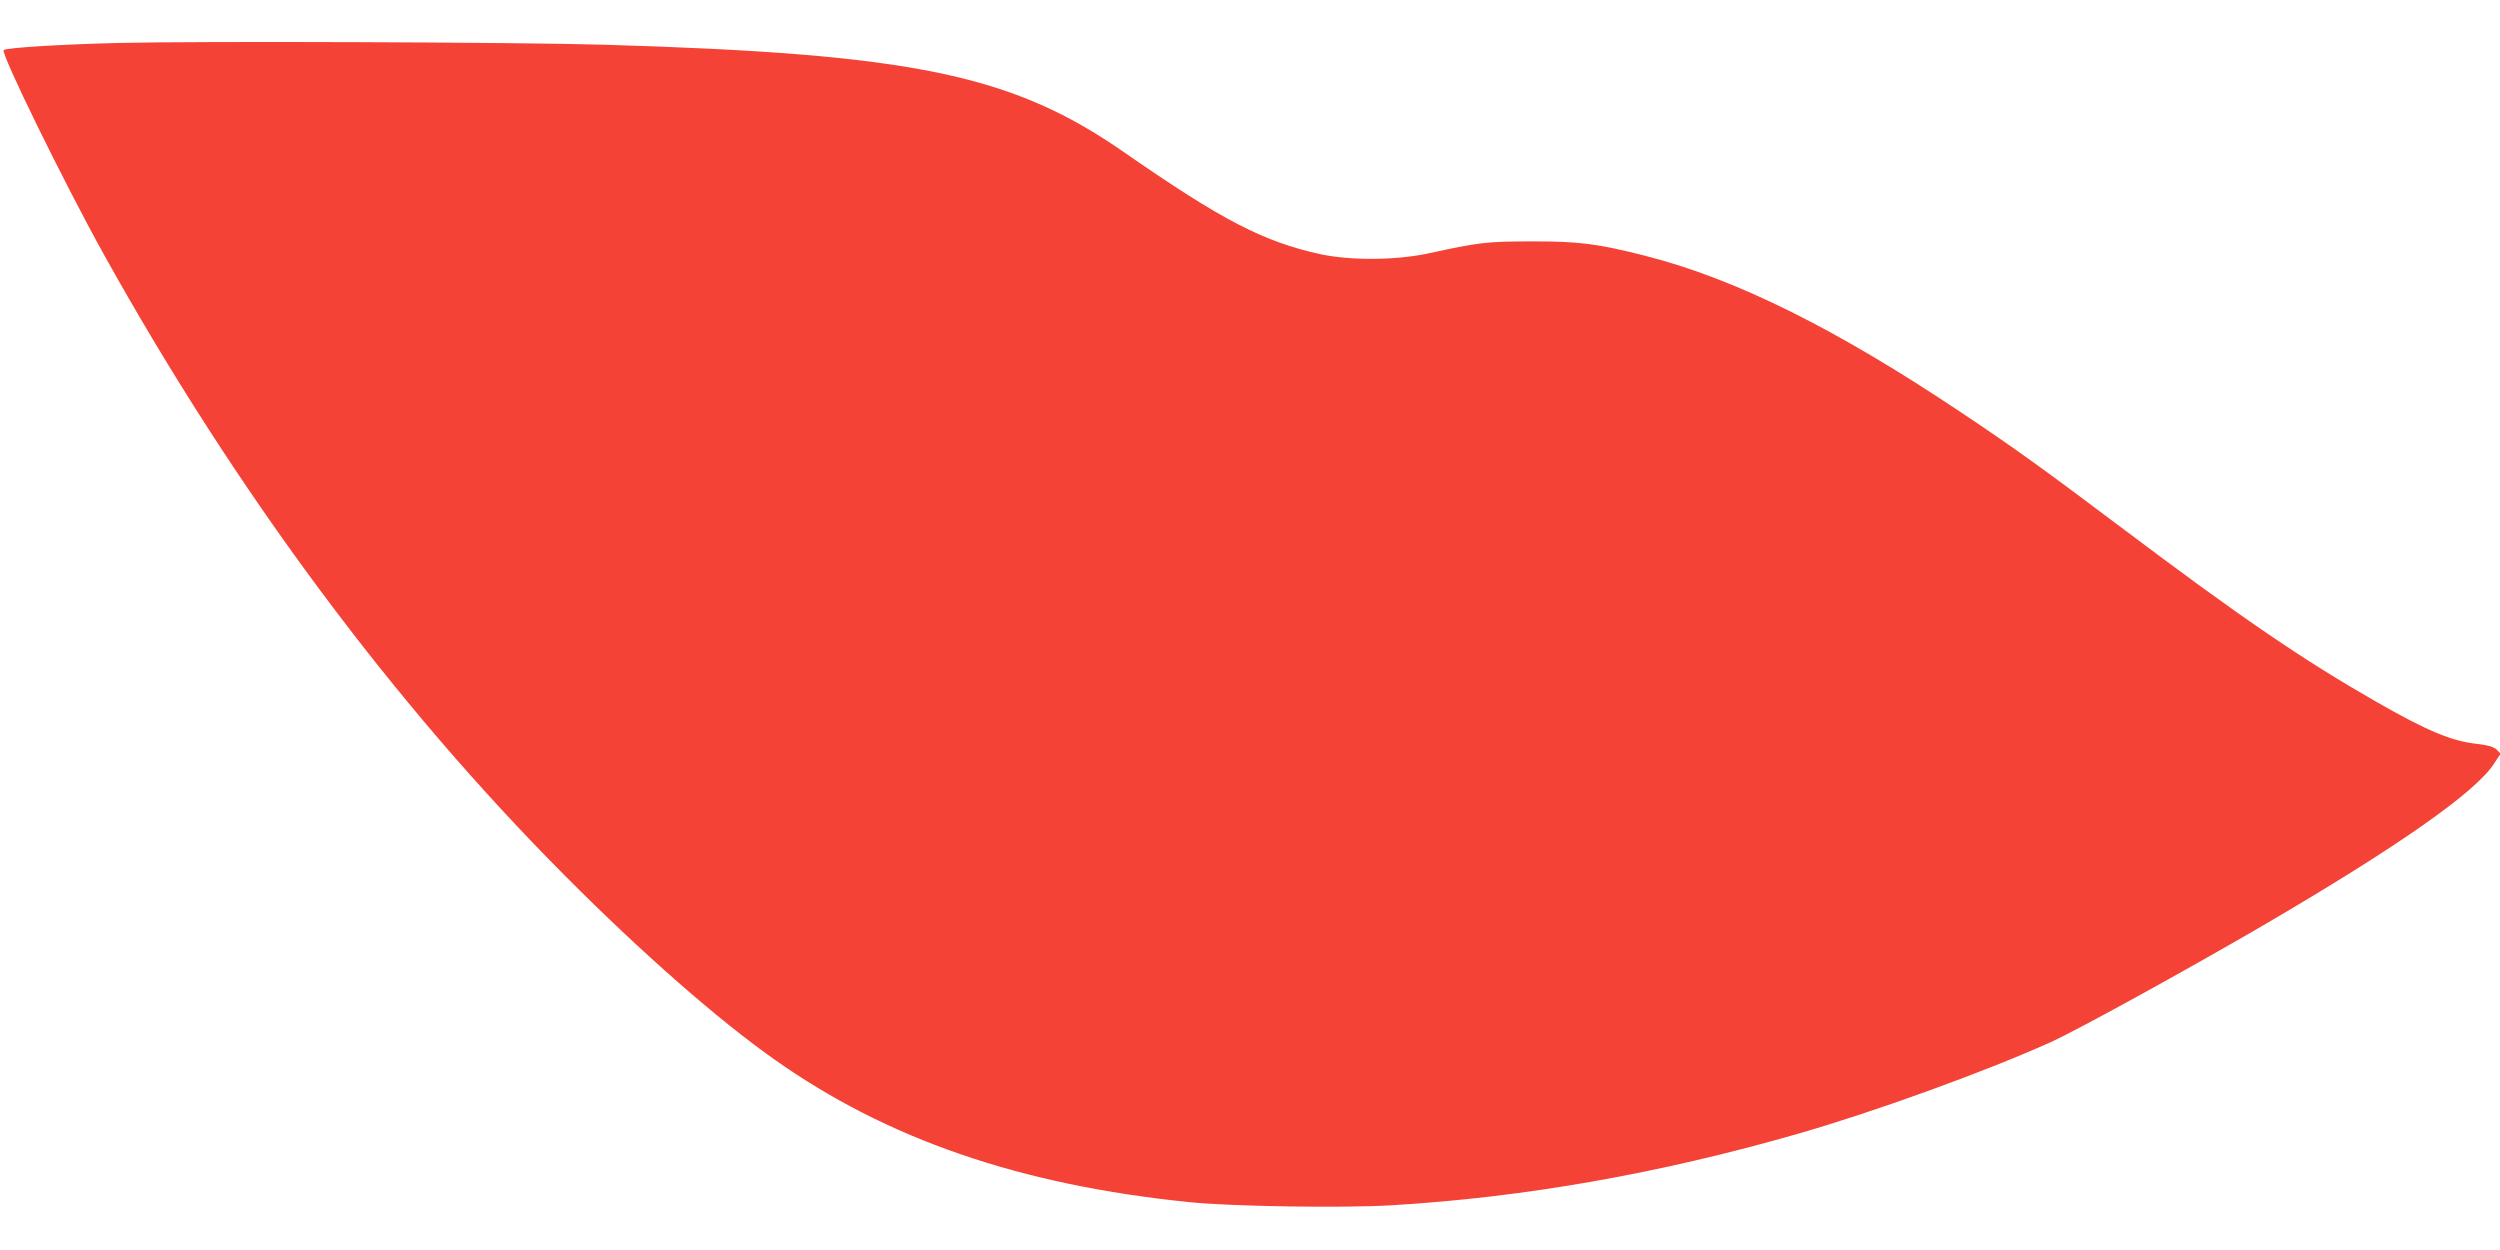 <?xml version="1.0" standalone="no"?>
<!DOCTYPE svg PUBLIC "-//W3C//DTD SVG 20010904//EN"
 "http://www.w3.org/TR/2001/REC-SVG-20010904/DTD/svg10.dtd">
<svg version="1.0" xmlns="http://www.w3.org/2000/svg"
 width="1280pt" height="640pt" viewBox="0 0 1280 640"
 preserveAspectRatio="xMidYMid meet">
<g transform="translate(0,640) scale(0.1,-0.1)"
fill="#f44336" stroke="none">
<path d="M605 6180 c-289 -7 -567 -24 -586 -36 -19 -11 310 -682 514 -1049
674 -1211 1477 -2293 2362 -3181 391 -393 779 -733 1068 -937 579 -410 1259
-644 2127 -732 214 -22 784 -31 1036 -16 682 41 1369 162 2079 366 390 112
951 315 1290 467 136 61 690 366 1082 594 699 408 1099 688 1193 835 l33 50
-20 21 c-15 14 -42 22 -98 29 -133 14 -258 67 -517 215 -376 215 -694 432
-1288 879 -409 308 -567 422 -837 602 -641 429 -1155 685 -1618 803 -245 62
-340 75 -585 74 -226 0 -268 -5 -520 -60 -168 -37 -400 -39 -557 -6 -291 63
-506 174 -1007 522 -574 399 -1081 504 -2661 551 -448 13 -2084 19 -2490 9z"/>
</g>
</svg>
